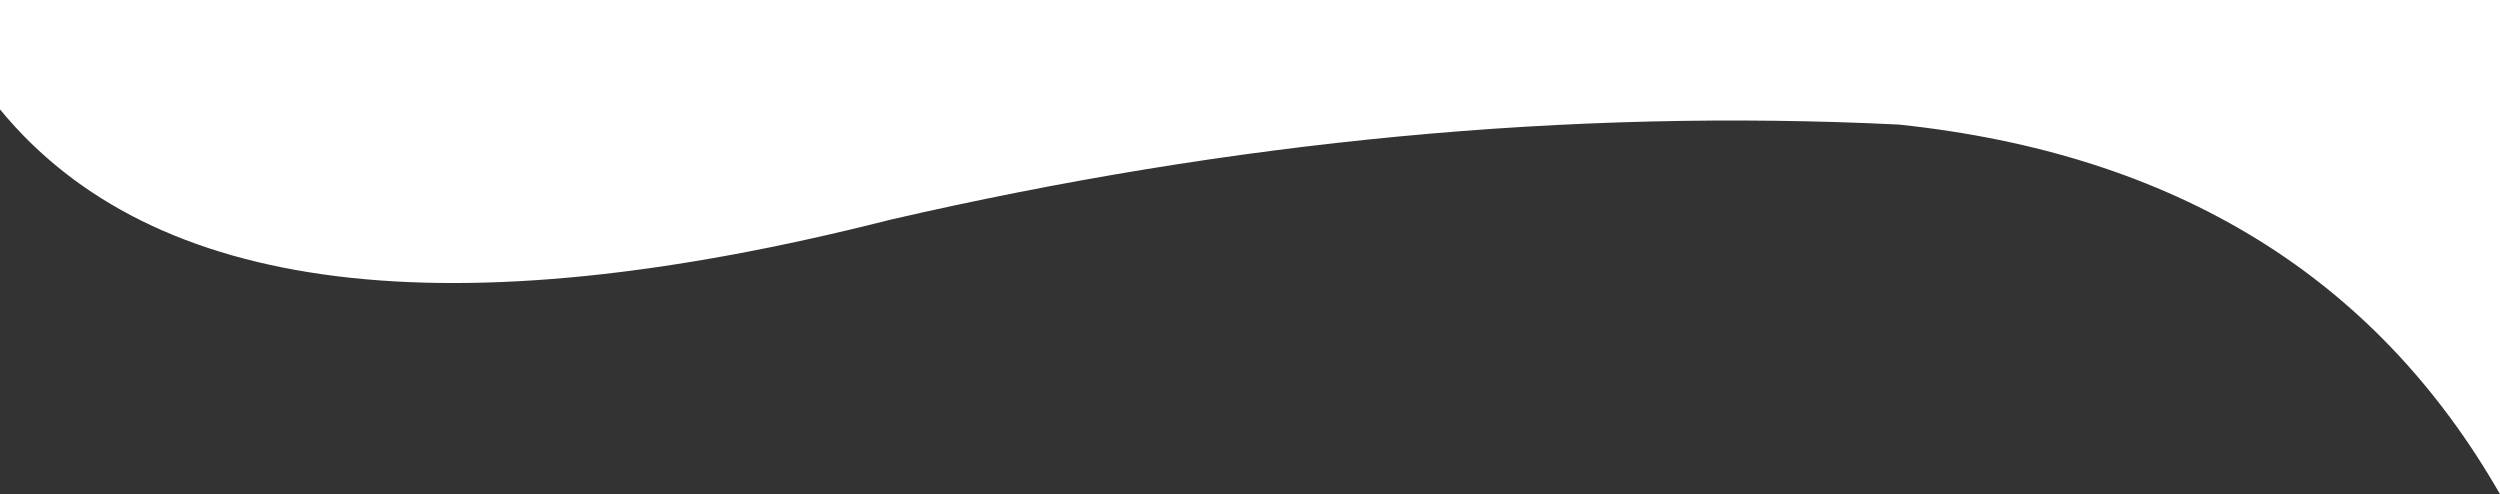 <?xml version="1.0" encoding="utf-8"?>
<!-- Generator: Adobe Illustrator 16.0.0, SVG Export Plug-In . SVG Version: 6.00 Build 0)  -->
<!DOCTYPE svg PUBLIC "-//W3C//DTD SVG 1.1//EN" "http://www.w3.org/Graphics/SVG/1.1/DTD/svg11.dtd">
<svg version="1.1" id="Capa_1" xmlns="http://www.w3.org/2000/svg" xmlns:xlink="http://www.w3.org/1999/xlink" x="0px" y="0px"
	 width="71.593px" height="14.152px" viewBox="0 0 71.593 14.152" enable-background="new 0 0 71.593 14.152" xml:space="preserve">
<rect x="0" y="0" width="71.593" height="14.152" fill="#333333" stroke="none"/>
<path fill="#FFFFFF" d="M54.375,3.567c-9.455-0.463-19.087,0.465-28.891,2.728C12.869,9.498,4.376,8.455,0,3.133V0h71.593v14.152
	C68.027,7.923,62.292,4.402,54.375,3.567z"/>
</svg>
